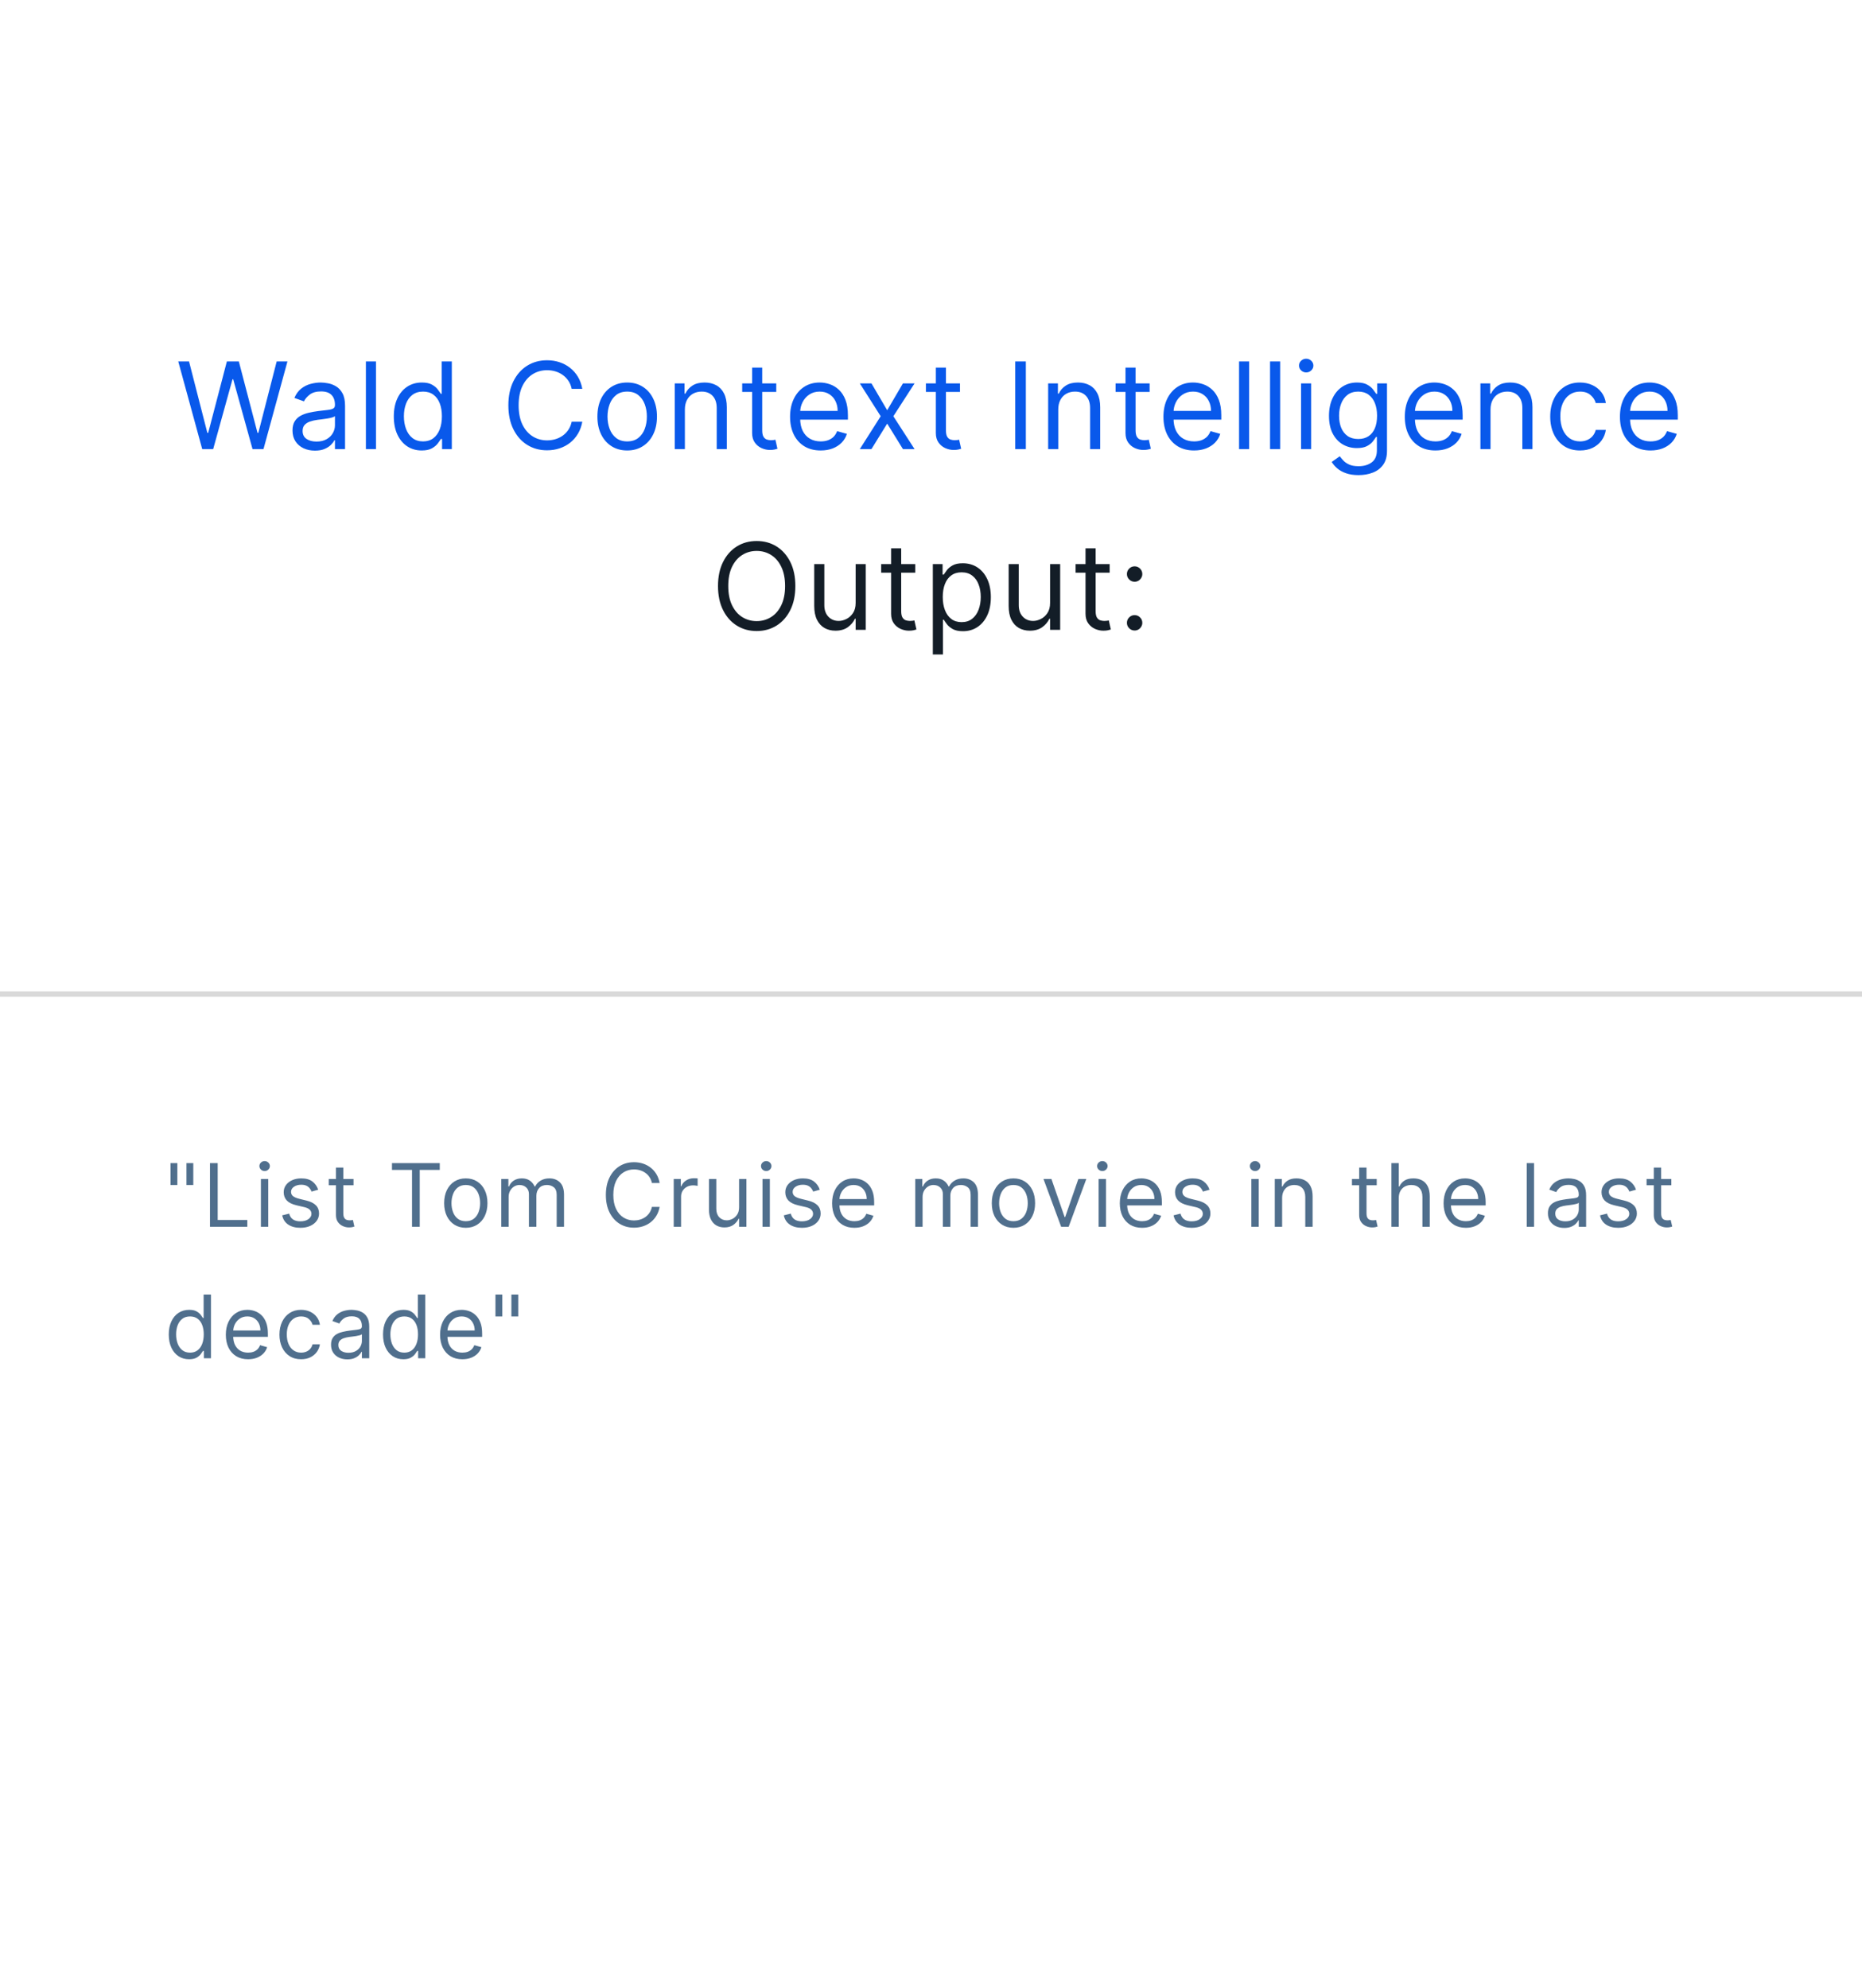 <svg width="340" height="363" viewBox="0 0 340 363" fill="none" xmlns="http://www.w3.org/2000/svg">
<rect width="340" height="363" fill="white"/>
<path d="M36.925 82L32.55 66H34.519L37.862 79.031H38.019L41.425 66H43.612L47.019 79.031H47.175L50.519 66H52.487L48.112 82H46.112L42.581 69.25H42.456L38.925 82H36.925ZM57.505 82.281C56.745 82.281 56.055 82.138 55.435 81.852C54.815 81.56 54.323 81.141 53.959 80.594C53.594 80.042 53.412 79.375 53.412 78.594C53.412 77.906 53.547 77.349 53.818 76.922C54.089 76.49 54.451 76.151 54.904 75.906C55.357 75.662 55.857 75.479 56.404 75.359C56.956 75.234 57.511 75.135 58.068 75.062C58.797 74.969 59.388 74.898 59.841 74.852C60.3 74.799 60.633 74.713 60.841 74.594C61.055 74.474 61.162 74.266 61.162 73.969V73.906C61.162 73.135 60.951 72.537 60.529 72.109C60.112 71.682 59.479 71.469 58.63 71.469C57.75 71.469 57.06 71.662 56.56 72.047C56.06 72.432 55.709 72.844 55.505 73.281L53.755 72.656C54.068 71.927 54.485 71.359 55.005 70.953C55.532 70.542 56.104 70.255 56.724 70.094C57.349 69.927 57.964 69.844 58.568 69.844C58.953 69.844 59.396 69.891 59.896 69.984C60.401 70.073 60.888 70.258 61.357 70.539C61.831 70.82 62.224 71.245 62.537 71.812C62.849 72.38 63.005 73.141 63.005 74.094V82H61.162V80.375H61.068C60.943 80.635 60.735 80.914 60.443 81.211C60.151 81.508 59.763 81.76 59.279 81.969C58.794 82.177 58.203 82.281 57.505 82.281ZM57.787 80.625C58.516 80.625 59.13 80.482 59.63 80.195C60.136 79.909 60.516 79.539 60.771 79.086C61.032 78.633 61.162 78.156 61.162 77.656V75.969C61.084 76.062 60.912 76.148 60.646 76.227C60.386 76.299 60.084 76.365 59.74 76.422C59.401 76.474 59.071 76.521 58.748 76.562C58.43 76.599 58.172 76.63 57.974 76.656C57.495 76.719 57.047 76.82 56.63 76.961C56.219 77.096 55.886 77.302 55.63 77.578C55.38 77.849 55.255 78.219 55.255 78.688C55.255 79.328 55.492 79.812 55.966 80.141C56.446 80.463 57.052 80.625 57.787 80.625ZM68.654 66V82H66.811V66H68.654ZM77.003 82.25C76.003 82.25 75.12 81.997 74.354 81.492C73.589 80.982 72.99 80.263 72.557 79.336C72.125 78.404 71.909 77.302 71.909 76.031C71.909 74.771 72.125 73.677 72.557 72.75C72.99 71.823 73.591 71.107 74.362 70.602C75.133 70.096 76.023 69.844 77.034 69.844C77.815 69.844 78.432 69.974 78.885 70.234C79.344 70.49 79.693 70.781 79.932 71.109C80.177 71.432 80.367 71.698 80.503 71.906H80.659V66H82.503V82H80.721V80.156H80.503C80.367 80.375 80.174 80.651 79.924 80.984C79.674 81.312 79.318 81.607 78.854 81.867C78.391 82.122 77.773 82.25 77.003 82.25ZM77.253 80.594C77.992 80.594 78.617 80.401 79.128 80.016C79.638 79.625 80.026 79.086 80.292 78.398C80.557 77.706 80.69 76.906 80.69 76C80.69 75.104 80.56 74.32 80.299 73.648C80.039 72.971 79.654 72.445 79.143 72.07C78.633 71.69 78.003 71.5 77.253 71.5C76.471 71.5 75.82 71.701 75.299 72.102C74.784 72.497 74.396 73.037 74.135 73.719C73.88 74.396 73.753 75.156 73.753 76C73.753 76.854 73.883 77.63 74.143 78.328C74.409 79.021 74.799 79.573 75.315 79.984C75.836 80.391 76.482 80.594 77.253 80.594ZM106.328 71H104.39C104.276 70.443 104.075 69.953 103.789 69.531C103.508 69.109 103.164 68.755 102.758 68.469C102.357 68.177 101.911 67.958 101.422 67.812C100.932 67.667 100.422 67.594 99.89 67.594C98.922 67.594 98.044 67.838 97.258 68.328C96.476 68.818 95.854 69.539 95.39 70.492C94.932 71.445 94.703 72.615 94.703 74C94.703 75.385 94.932 76.555 95.39 77.508C95.854 78.461 96.476 79.182 97.258 79.672C98.044 80.162 98.922 80.406 99.89 80.406C100.422 80.406 100.932 80.333 101.422 80.188C101.911 80.042 102.357 79.826 102.758 79.539C103.164 79.247 103.508 78.891 103.789 78.469C104.075 78.042 104.276 77.552 104.39 77H106.328C106.182 77.818 105.916 78.549 105.531 79.195C105.146 79.841 104.666 80.391 104.094 80.844C103.521 81.292 102.877 81.633 102.164 81.867C101.456 82.102 100.698 82.219 99.89 82.219C98.526 82.219 97.312 81.885 96.25 81.219C95.187 80.552 94.351 79.604 93.742 78.375C93.133 77.146 92.828 75.688 92.828 74C92.828 72.312 93.133 70.854 93.742 69.625C94.351 68.396 95.187 67.448 96.25 66.781C97.312 66.115 98.526 65.781 99.89 65.781C100.698 65.781 101.456 65.898 102.164 66.133C102.877 66.367 103.521 66.711 104.094 67.164C104.666 67.612 105.146 68.159 105.531 68.805C105.916 69.445 106.182 70.177 106.328 71ZM114.524 82.25C113.44 82.25 112.49 81.992 111.672 81.477C110.86 80.961 110.224 80.24 109.766 79.312C109.313 78.385 109.086 77.302 109.086 76.062C109.086 74.812 109.313 73.721 109.766 72.789C110.224 71.857 110.86 71.133 111.672 70.617C112.49 70.102 113.44 69.844 114.524 69.844C115.607 69.844 116.555 70.102 117.368 70.617C118.185 71.133 118.821 71.857 119.274 72.789C119.732 73.721 119.961 74.812 119.961 76.062C119.961 77.302 119.732 78.385 119.274 79.312C118.821 80.24 118.185 80.961 117.368 81.477C116.555 81.992 115.607 82.25 114.524 82.25ZM114.524 80.594C115.347 80.594 116.024 80.383 116.555 79.961C117.086 79.539 117.48 78.984 117.735 78.297C117.99 77.609 118.118 76.865 118.118 76.062C118.118 75.26 117.99 74.513 117.735 73.82C117.48 73.128 117.086 72.568 116.555 72.141C116.024 71.713 115.347 71.5 114.524 71.5C113.701 71.5 113.024 71.713 112.493 72.141C111.961 72.568 111.568 73.128 111.313 73.82C111.058 74.513 110.93 75.26 110.93 76.062C110.93 76.865 111.058 77.609 111.313 78.297C111.568 78.984 111.961 79.539 112.493 79.961C113.024 80.383 113.701 80.594 114.524 80.594ZM125.059 74.781V82H123.216V70H124.997V71.875H125.153C125.434 71.266 125.862 70.776 126.434 70.406C127.007 70.031 127.747 69.844 128.653 69.844C129.466 69.844 130.177 70.01 130.786 70.344C131.395 70.672 131.869 71.172 132.208 71.844C132.546 72.51 132.716 73.354 132.716 74.375V82H130.872V74.5C130.872 73.557 130.627 72.823 130.138 72.297C129.648 71.766 128.976 71.5 128.122 71.5C127.533 71.5 127.007 71.628 126.544 71.883C126.086 72.138 125.724 72.51 125.458 73C125.192 73.49 125.059 74.083 125.059 74.781ZM141.744 70V71.562H135.525V70H141.744ZM137.337 67.125H139.181V78.562C139.181 79.083 139.257 79.474 139.408 79.734C139.564 79.99 139.762 80.162 140.001 80.25C140.246 80.333 140.504 80.375 140.775 80.375C140.978 80.375 141.145 80.365 141.275 80.344C141.405 80.318 141.509 80.297 141.587 80.281L141.962 81.938C141.837 81.984 141.663 82.031 141.439 82.078C141.215 82.13 140.931 82.156 140.587 82.156C140.067 82.156 139.556 82.044 139.056 81.82C138.561 81.596 138.15 81.255 137.822 80.797C137.499 80.338 137.337 79.76 137.337 79.062V67.125ZM149.859 82.25C148.703 82.25 147.706 81.995 146.867 81.484C146.034 80.969 145.391 80.25 144.938 79.328C144.49 78.401 144.266 77.323 144.266 76.094C144.266 74.865 144.49 73.781 144.938 72.844C145.391 71.901 146.021 71.167 146.828 70.641C147.641 70.109 148.589 69.844 149.672 69.844C150.297 69.844 150.914 69.948 151.523 70.156C152.133 70.365 152.688 70.703 153.188 71.172C153.688 71.635 154.086 72.25 154.383 73.016C154.68 73.781 154.828 74.724 154.828 75.844V76.625H145.578V75.031H152.953C152.953 74.354 152.818 73.75 152.547 73.219C152.281 72.688 151.901 72.268 151.406 71.961C150.917 71.654 150.339 71.5 149.672 71.5C148.938 71.5 148.302 71.682 147.766 72.047C147.234 72.406 146.826 72.875 146.539 73.453C146.253 74.031 146.109 74.651 146.109 75.312V76.375C146.109 77.281 146.266 78.049 146.578 78.68C146.896 79.305 147.336 79.781 147.898 80.109C148.461 80.432 149.115 80.594 149.859 80.594C150.344 80.594 150.781 80.526 151.172 80.391C151.568 80.25 151.909 80.042 152.195 79.766C152.482 79.484 152.703 79.135 152.859 78.719L154.641 79.219C154.453 79.823 154.138 80.354 153.695 80.812C153.253 81.266 152.706 81.62 152.055 81.875C151.404 82.125 150.672 82.25 149.859 82.25ZM159.126 70L162.001 74.906L164.876 70H167.001L163.126 76L167.001 82H164.876L162.001 77.344L159.126 82H157.001L160.813 76L157.001 70H159.126ZM175.29 70V71.562H169.071V70H175.29ZM170.884 67.125H172.728V78.562C172.728 79.083 172.803 79.474 172.954 79.734C173.111 79.99 173.308 80.162 173.548 80.25C173.793 80.333 174.051 80.375 174.321 80.375C174.525 80.375 174.691 80.365 174.821 80.344C174.952 80.318 175.056 80.297 175.134 80.281L175.509 81.938C175.384 81.984 175.209 82.031 174.986 82.078C174.762 82.13 174.478 82.156 174.134 82.156C173.613 82.156 173.103 82.044 172.603 81.82C172.108 81.596 171.696 81.255 171.368 80.797C171.045 80.338 170.884 79.76 170.884 79.062V67.125ZM187.319 66V82H185.381V66H187.319ZM193.237 74.781V82H191.393V70H193.175V71.875H193.331C193.612 71.266 194.039 70.776 194.612 70.406C195.185 70.031 195.925 69.844 196.831 69.844C197.643 69.844 198.354 70.01 198.964 70.344C199.573 70.672 200.047 71.172 200.386 71.844C200.724 72.51 200.893 73.354 200.893 74.375V82H199.05V74.5C199.05 73.557 198.805 72.823 198.315 72.297C197.826 71.766 197.154 71.5 196.3 71.5C195.711 71.5 195.185 71.628 194.722 71.883C194.263 72.138 193.901 72.51 193.636 73C193.37 73.49 193.237 74.083 193.237 74.781ZM209.921 70V71.562H203.703V70H209.921ZM205.515 67.125H207.359V78.562C207.359 79.083 207.434 79.474 207.585 79.734C207.742 79.99 207.94 80.162 208.179 80.25C208.424 80.333 208.682 80.375 208.953 80.375C209.156 80.375 209.322 80.365 209.453 80.344C209.583 80.318 209.687 80.297 209.765 80.281L210.14 81.938C210.015 81.984 209.841 82.031 209.617 82.078C209.393 82.13 209.109 82.156 208.765 82.156C208.244 82.156 207.734 82.044 207.234 81.82C206.739 81.596 206.328 81.255 205.999 80.797C205.677 80.338 205.515 79.76 205.515 79.062V67.125ZM218.037 82.25C216.881 82.25 215.883 81.995 215.045 81.484C214.212 80.969 213.568 80.25 213.115 79.328C212.667 78.401 212.443 77.323 212.443 76.094C212.443 74.865 212.667 73.781 213.115 72.844C213.568 71.901 214.199 71.167 215.006 70.641C215.818 70.109 216.766 69.844 217.85 69.844C218.475 69.844 219.092 69.948 219.701 70.156C220.311 70.365 220.865 70.703 221.365 71.172C221.865 71.635 222.264 72.25 222.561 73.016C222.857 73.781 223.006 74.724 223.006 75.844V76.625H213.756V75.031H221.131C221.131 74.354 220.995 73.75 220.725 73.219C220.459 72.688 220.079 72.268 219.584 71.961C219.094 71.654 218.516 71.5 217.85 71.5C217.115 71.5 216.48 71.682 215.943 72.047C215.412 72.406 215.003 72.875 214.717 73.453C214.43 74.031 214.287 74.651 214.287 75.312V76.375C214.287 77.281 214.443 78.049 214.756 78.68C215.074 79.305 215.514 79.781 216.076 80.109C216.639 80.432 217.292 80.594 218.037 80.594C218.521 80.594 218.959 80.526 219.35 80.391C219.745 80.25 220.087 80.042 220.373 79.766C220.659 79.484 220.881 79.135 221.037 78.719L222.818 79.219C222.631 79.823 222.316 80.354 221.873 80.812C221.43 81.266 220.883 81.62 220.232 81.875C219.581 82.125 218.85 82.25 218.037 82.25ZM228.094 66V82H226.251V66H228.094ZM233.755 66V82H231.911V66H233.755ZM237.572 82V70H239.416V82H237.572ZM238.509 68C238.15 68 237.84 67.878 237.58 67.633C237.325 67.388 237.197 67.094 237.197 66.75C237.197 66.406 237.325 66.112 237.58 65.867C237.84 65.622 238.15 65.5 238.509 65.5C238.869 65.5 239.176 65.622 239.431 65.867C239.692 66.112 239.822 66.406 239.822 66.75C239.822 67.094 239.692 67.388 239.431 67.633C239.176 67.878 238.869 68 238.509 68ZM248.076 86.75C247.186 86.75 246.42 86.635 245.779 86.406C245.139 86.182 244.605 85.885 244.178 85.516C243.756 85.151 243.42 84.76 243.17 84.344L244.639 83.312C244.806 83.531 245.016 83.781 245.272 84.062C245.527 84.349 245.876 84.596 246.319 84.805C246.766 85.018 247.352 85.125 248.076 85.125C249.045 85.125 249.845 84.891 250.475 84.422C251.105 83.953 251.42 83.219 251.42 82.219V79.781H251.264C251.128 80 250.936 80.271 250.686 80.594C250.441 80.912 250.087 81.195 249.623 81.445C249.165 81.69 248.545 81.812 247.764 81.812C246.795 81.812 245.925 81.583 245.154 81.125C244.389 80.667 243.782 80 243.334 79.125C242.891 78.25 242.67 77.188 242.67 75.938C242.67 74.708 242.886 73.638 243.319 72.727C243.751 71.81 244.352 71.102 245.123 70.602C245.894 70.096 246.785 69.844 247.795 69.844C248.576 69.844 249.196 69.974 249.654 70.234C250.118 70.49 250.472 70.781 250.717 71.109C250.967 71.432 251.16 71.698 251.295 71.906H251.483V70H253.264V82.344C253.264 83.375 253.029 84.213 252.561 84.859C252.097 85.51 251.472 85.987 250.686 86.289C249.904 86.596 249.035 86.75 248.076 86.75ZM248.014 80.156C248.753 80.156 249.378 79.987 249.889 79.648C250.399 79.31 250.787 78.823 251.053 78.188C251.319 77.552 251.451 76.792 251.451 75.906C251.451 75.042 251.321 74.279 251.061 73.617C250.8 72.956 250.415 72.438 249.904 72.062C249.394 71.688 248.764 71.5 248.014 71.5C247.233 71.5 246.582 71.698 246.061 72.094C245.545 72.49 245.157 73.021 244.897 73.688C244.641 74.354 244.514 75.094 244.514 75.906C244.514 76.74 244.644 77.477 244.904 78.117C245.17 78.753 245.561 79.253 246.076 79.617C246.597 79.977 247.243 80.156 248.014 80.156ZM262.11 82.25C260.954 82.25 259.956 81.995 259.118 81.484C258.285 80.969 257.641 80.25 257.188 79.328C256.74 78.401 256.516 77.323 256.516 76.094C256.516 74.865 256.74 73.781 257.188 72.844C257.641 71.901 258.272 71.167 259.079 70.641C259.891 70.109 260.839 69.844 261.923 69.844C262.548 69.844 263.165 69.948 263.774 70.156C264.384 70.365 264.938 70.703 265.438 71.172C265.938 71.635 266.337 72.25 266.634 73.016C266.93 73.781 267.079 74.724 267.079 75.844V76.625H257.829V75.031H265.204C265.204 74.354 265.068 73.75 264.798 73.219C264.532 72.688 264.152 72.268 263.657 71.961C263.167 71.654 262.589 71.5 261.923 71.5C261.188 71.5 260.553 71.682 260.016 72.047C259.485 72.406 259.076 72.875 258.79 73.453C258.503 74.031 258.36 74.651 258.36 75.312V76.375C258.36 77.281 258.516 78.049 258.829 78.68C259.147 79.305 259.587 79.781 260.149 80.109C260.712 80.432 261.365 80.594 262.11 80.594C262.594 80.594 263.032 80.526 263.423 80.391C263.818 80.25 264.16 80.042 264.446 79.766C264.733 79.484 264.954 79.135 265.11 78.719L266.891 79.219C266.704 79.823 266.389 80.354 265.946 80.812C265.503 81.266 264.956 81.62 264.305 81.875C263.654 82.125 262.923 82.25 262.11 82.25ZM272.167 74.781V82H270.324V70H272.105V71.875H272.261C272.542 71.266 272.969 70.776 273.542 70.406C274.115 70.031 274.855 69.844 275.761 69.844C276.574 69.844 277.284 70.01 277.894 70.344C278.503 70.672 278.977 71.172 279.316 71.844C279.654 72.51 279.824 73.354 279.824 74.375V82H277.98V74.5C277.98 73.557 277.735 72.823 277.245 72.297C276.756 71.766 276.084 71.5 275.23 71.5C274.641 71.5 274.115 71.628 273.652 71.883C273.193 72.138 272.831 72.51 272.566 73C272.3 73.49 272.167 74.083 272.167 74.781ZM288.508 82.25C287.383 82.25 286.414 81.984 285.601 81.453C284.789 80.922 284.164 80.19 283.726 79.258C283.289 78.326 283.07 77.26 283.07 76.062C283.07 74.844 283.294 73.768 283.742 72.836C284.195 71.898 284.825 71.167 285.633 70.641C286.445 70.109 287.393 69.844 288.476 69.844C289.32 69.844 290.081 70 290.758 70.312C291.435 70.625 291.989 71.062 292.422 71.625C292.854 72.188 293.122 72.844 293.226 73.594H291.383C291.242 73.047 290.93 72.562 290.445 72.141C289.966 71.713 289.32 71.5 288.508 71.5C287.789 71.5 287.159 71.688 286.617 72.062C286.081 72.432 285.661 72.956 285.359 73.633C285.062 74.305 284.914 75.094 284.914 76C284.914 76.927 285.06 77.734 285.351 78.422C285.648 79.109 286.065 79.643 286.601 80.023C287.143 80.404 287.779 80.594 288.508 80.594C288.987 80.594 289.422 80.51 289.812 80.344C290.203 80.177 290.534 79.938 290.805 79.625C291.075 79.312 291.268 78.938 291.383 78.5H293.226C293.122 79.208 292.864 79.846 292.453 80.414C292.047 80.977 291.508 81.424 290.836 81.758C290.169 82.086 289.393 82.25 288.508 82.25ZM301.393 82.25C300.237 82.25 299.239 81.995 298.401 81.484C297.567 80.969 296.924 80.25 296.471 79.328C296.023 78.401 295.799 77.323 295.799 76.094C295.799 74.865 296.023 73.781 296.471 72.844C296.924 71.901 297.554 71.167 298.362 70.641C299.174 70.109 300.122 69.844 301.206 69.844C301.831 69.844 302.448 69.948 303.057 70.156C303.666 70.365 304.221 70.703 304.721 71.172C305.221 71.635 305.62 72.25 305.916 73.016C306.213 73.781 306.362 74.724 306.362 75.844V76.625H297.112V75.031H304.487C304.487 74.354 304.351 73.75 304.081 73.219C303.815 72.688 303.435 72.268 302.94 71.961C302.45 71.654 301.872 71.5 301.206 71.5C300.471 71.5 299.836 71.682 299.299 72.047C298.768 72.406 298.359 72.875 298.073 73.453C297.786 74.031 297.643 74.651 297.643 75.312V76.375C297.643 77.281 297.799 78.049 298.112 78.68C298.429 79.305 298.87 79.781 299.432 80.109C299.995 80.432 300.648 80.594 301.393 80.594C301.877 80.594 302.315 80.526 302.706 80.391C303.101 80.25 303.442 80.042 303.729 79.766C304.015 79.484 304.237 79.135 304.393 78.719L306.174 79.219C305.987 79.823 305.672 80.354 305.229 80.812C304.786 81.266 304.239 81.62 303.588 81.875C302.937 82.125 302.206 82.25 301.393 82.25Z" fill="#0959EB"/>
<path d="M145.231 107C145.231 108.687 144.926 110.146 144.317 111.375C143.707 112.604 142.871 113.552 141.809 114.219C140.746 114.885 139.533 115.219 138.168 115.219C136.804 115.219 135.59 114.885 134.528 114.219C133.465 113.552 132.629 112.604 132.02 111.375C131.41 110.146 131.106 108.687 131.106 107C131.106 105.312 131.41 103.854 132.02 102.625C132.629 101.396 133.465 100.448 134.528 99.781C135.59 99.115 136.804 98.781 138.168 98.781C139.533 98.781 140.746 99.115 141.809 99.781C142.871 100.448 143.707 101.396 144.317 102.625C144.926 103.854 145.231 105.312 145.231 107ZM143.356 107C143.356 105.615 143.124 104.445 142.66 103.492C142.202 102.539 141.58 101.818 140.793 101.328C140.012 100.839 139.137 100.594 138.168 100.594C137.2 100.594 136.322 100.839 135.535 101.328C134.754 101.818 134.132 102.539 133.668 103.492C133.21 104.445 132.981 105.615 132.981 107C132.981 108.385 133.21 109.555 133.668 110.508C134.132 111.461 134.754 112.182 135.535 112.672C136.322 113.161 137.2 113.406 138.168 113.406C139.137 113.406 140.012 113.161 140.793 112.672C141.58 112.182 142.202 111.461 142.66 110.508C143.124 109.555 143.356 108.385 143.356 107ZM156.241 110.094V103H158.085V115H156.241V112.969H156.116C155.835 113.578 155.397 114.096 154.804 114.523C154.21 114.945 153.46 115.156 152.554 115.156C151.804 115.156 151.137 114.992 150.554 114.664C149.97 114.331 149.512 113.831 149.179 113.164C148.845 112.492 148.679 111.646 148.679 110.625V103H150.522V110.5C150.522 111.375 150.767 112.073 151.257 112.594C151.752 113.115 152.382 113.375 153.147 113.375C153.606 113.375 154.072 113.258 154.546 113.023C155.025 112.789 155.426 112.43 155.749 111.945C156.077 111.461 156.241 110.844 156.241 110.094ZM167.121 103V104.562H160.902V103H167.121ZM162.714 100.125H164.558V111.562C164.558 112.083 164.634 112.474 164.785 112.734C164.941 112.99 165.139 113.161 165.378 113.25C165.623 113.333 165.881 113.375 166.152 113.375C166.355 113.375 166.522 113.365 166.652 113.344C166.782 113.318 166.886 113.297 166.964 113.281L167.339 114.937C167.214 114.984 167.04 115.031 166.816 115.078C166.592 115.13 166.308 115.156 165.964 115.156C165.443 115.156 164.933 115.044 164.433 114.82C163.938 114.596 163.527 114.255 163.199 113.797C162.876 113.339 162.714 112.76 162.714 112.062V100.125ZM170.334 119.5V103H172.115V104.906H172.334C172.469 104.698 172.657 104.432 172.896 104.109C173.141 103.781 173.49 103.49 173.943 103.234C174.402 102.974 175.021 102.844 175.803 102.844C176.813 102.844 177.704 103.096 178.475 103.602C179.245 104.107 179.847 104.823 180.279 105.75C180.712 106.677 180.928 107.771 180.928 109.031C180.928 110.302 180.712 111.404 180.279 112.336C179.847 113.263 179.248 113.982 178.482 114.492C177.717 114.997 176.834 115.25 175.834 115.25C175.063 115.25 174.446 115.122 173.982 114.867C173.519 114.607 173.162 114.312 172.912 113.984C172.662 113.651 172.469 113.375 172.334 113.156H172.178V119.5H170.334ZM172.146 109C172.146 109.906 172.279 110.706 172.545 111.398C172.811 112.086 173.199 112.625 173.709 113.016C174.219 113.401 174.844 113.594 175.584 113.594C176.355 113.594 176.998 113.391 177.514 112.984C178.035 112.573 178.425 112.021 178.686 111.328C178.951 110.63 179.084 109.854 179.084 109C179.084 108.156 178.954 107.396 178.693 106.719C178.438 106.036 178.05 105.497 177.529 105.102C177.014 104.701 176.365 104.5 175.584 104.5C174.834 104.5 174.204 104.69 173.693 105.07C173.183 105.445 172.798 105.971 172.537 106.648C172.277 107.32 172.146 108.104 172.146 109ZM191.743 110.094V103H193.586V115H191.743V112.969H191.618C191.336 113.578 190.899 114.096 190.305 114.523C189.711 114.945 188.961 115.156 188.055 115.156C187.305 115.156 186.639 114.992 186.055 114.664C185.472 114.331 185.014 113.831 184.68 113.164C184.347 112.492 184.18 111.646 184.18 110.625V103H186.024V110.5C186.024 111.375 186.269 112.073 186.758 112.594C187.253 113.115 187.883 113.375 188.649 113.375C189.107 113.375 189.573 113.258 190.047 113.023C190.527 112.789 190.928 112.43 191.251 111.945C191.579 111.461 191.743 110.844 191.743 110.094ZM202.622 103V104.562H196.403V103H202.622ZM198.216 100.125H200.06V111.562C200.06 112.083 200.135 112.474 200.286 112.734C200.443 112.99 200.64 113.161 200.88 113.25C201.125 113.333 201.383 113.375 201.653 113.375C201.857 113.375 202.023 113.365 202.153 113.344C202.284 113.318 202.388 113.297 202.466 113.281L202.841 114.937C202.716 114.984 202.541 115.031 202.318 115.078C202.094 115.13 201.81 115.156 201.466 115.156C200.945 115.156 200.435 115.044 199.935 114.82C199.44 114.596 199.028 114.255 198.7 113.797C198.377 113.339 198.216 112.76 198.216 112.062V100.125ZM207.179 115.125C206.794 115.125 206.463 114.987 206.187 114.711C205.911 114.435 205.773 114.104 205.773 113.719C205.773 113.333 205.911 113.003 206.187 112.727C206.463 112.451 206.794 112.312 207.179 112.312C207.565 112.312 207.896 112.451 208.172 112.727C208.448 113.003 208.586 113.333 208.586 113.719C208.586 113.974 208.521 114.208 208.39 114.422C208.265 114.635 208.096 114.807 207.883 114.937C207.674 115.063 207.44 115.125 207.179 115.125ZM207.179 106.219C206.794 106.219 206.463 106.081 206.187 105.805C205.911 105.529 205.773 105.198 205.773 104.812C205.773 104.427 205.911 104.096 206.187 103.82C206.463 103.544 206.794 103.406 207.179 103.406C207.565 103.406 207.896 103.544 208.172 103.82C208.448 104.096 208.586 104.427 208.586 104.812C208.586 105.068 208.521 105.302 208.39 105.516C208.265 105.729 208.096 105.901 207.883 106.031C207.674 106.156 207.44 106.219 207.179 106.219Z" fill="#131D27"/>
<rect y="181" width="340" height="1" fill="#D9D9D9"/>
<path d="M32.386 212.364V216.364H31.136V212.364H32.386ZM35.295 212.364V216.364H34.045V212.364H35.295ZM38.342 224V212.364H39.751V222.75H45.16V224H38.342ZM47.64 224V215.273H48.981V224H47.64ZM48.322 213.818C48.061 213.818 47.836 213.729 47.646 213.551C47.461 213.373 47.368 213.159 47.368 212.909C47.368 212.659 47.461 212.445 47.646 212.267C47.836 212.089 48.061 212 48.322 212C48.584 212 48.807 212.089 48.993 212.267C49.182 212.445 49.277 212.659 49.277 212.909C49.277 213.159 49.182 213.373 48.993 213.551C48.807 213.729 48.584 213.818 48.322 213.818ZM58.099 217.227L56.895 217.568C56.819 217.367 56.707 217.172 56.559 216.983C56.415 216.79 56.218 216.631 55.968 216.506C55.718 216.381 55.398 216.318 55.008 216.318C54.474 216.318 54.029 216.441 53.673 216.688C53.321 216.93 53.145 217.239 53.145 217.614C53.145 217.947 53.266 218.21 53.508 218.403C53.751 218.597 54.129 218.758 54.645 218.886L55.94 219.205C56.72 219.394 57.302 219.684 57.684 220.074C58.067 220.46 58.258 220.958 58.258 221.568C58.258 222.068 58.114 222.515 57.826 222.909C57.542 223.303 57.145 223.614 56.633 223.841C56.122 224.068 55.527 224.182 54.849 224.182C53.959 224.182 53.222 223.989 52.639 223.602C52.056 223.216 51.686 222.652 51.531 221.909L52.804 221.591C52.925 222.061 53.154 222.413 53.491 222.648C53.832 222.883 54.277 223 54.826 223C55.451 223 55.948 222.867 56.315 222.602C56.686 222.333 56.872 222.011 56.872 221.636C56.872 221.333 56.766 221.08 56.554 220.875C56.342 220.667 56.016 220.511 55.576 220.409L54.122 220.068C53.323 219.879 52.736 219.585 52.361 219.188C51.989 218.786 51.804 218.284 51.804 217.682C51.804 217.189 51.942 216.754 52.218 216.375C52.499 215.996 52.879 215.699 53.361 215.483C53.845 215.267 54.395 215.159 55.008 215.159C55.872 215.159 56.55 215.348 57.042 215.727C57.538 216.106 57.891 216.606 58.099 217.227ZM64.552 215.273V216.409H60.029V215.273H64.552ZM61.348 213.182H62.688V221.5C62.688 221.879 62.743 222.163 62.853 222.352C62.967 222.538 63.111 222.663 63.285 222.727C63.463 222.788 63.651 222.818 63.848 222.818C63.995 222.818 64.117 222.811 64.211 222.795C64.306 222.777 64.382 222.761 64.439 222.75L64.711 223.955C64.62 223.989 64.493 224.023 64.331 224.057C64.168 224.095 63.961 224.114 63.711 224.114C63.332 224.114 62.961 224.032 62.598 223.869C62.238 223.706 61.938 223.458 61.7 223.125C61.465 222.792 61.348 222.371 61.348 221.864V213.182ZM71.575 213.614V212.364H80.302V213.614H76.643V224H75.234V213.614H71.575ZM85.055 224.182C84.267 224.182 83.575 223.994 82.981 223.619C82.39 223.244 81.928 222.72 81.594 222.045C81.265 221.371 81.1 220.583 81.1 219.682C81.1 218.773 81.265 217.979 81.594 217.301C81.928 216.623 82.39 216.097 82.981 215.722C83.575 215.347 84.267 215.159 85.055 215.159C85.843 215.159 86.532 215.347 87.123 215.722C87.718 216.097 88.18 216.623 88.509 217.301C88.843 217.979 89.009 218.773 89.009 219.682C89.009 220.583 88.843 221.371 88.509 222.045C88.18 222.72 87.718 223.244 87.123 223.619C86.532 223.994 85.843 224.182 85.055 224.182ZM85.055 222.977C85.653 222.977 86.145 222.824 86.532 222.517C86.918 222.21 87.204 221.807 87.39 221.307C87.575 220.807 87.668 220.265 87.668 219.682C87.668 219.098 87.575 218.555 87.39 218.051C87.204 217.547 86.918 217.14 86.532 216.83C86.145 216.519 85.653 216.364 85.055 216.364C84.456 216.364 83.964 216.519 83.577 216.83C83.191 217.14 82.905 217.547 82.719 218.051C82.534 218.555 82.441 219.098 82.441 219.682C82.441 220.265 82.534 220.807 82.719 221.307C82.905 221.807 83.191 222.21 83.577 222.517C83.964 222.824 84.456 222.977 85.055 222.977ZM91.536 224V215.273H92.832V216.636H92.945C93.127 216.17 93.421 215.809 93.826 215.551C94.231 215.29 94.718 215.159 95.286 215.159C95.862 215.159 96.341 215.29 96.724 215.551C97.11 215.809 97.411 216.17 97.627 216.636H97.718C97.941 216.186 98.277 215.828 98.724 215.562C99.171 215.294 99.707 215.159 100.331 215.159C101.112 215.159 101.75 215.403 102.246 215.892C102.742 216.377 102.991 217.133 102.991 218.159V224H101.65V218.159C101.65 217.515 101.474 217.055 101.121 216.778C100.769 216.502 100.354 216.364 99.877 216.364C99.263 216.364 98.788 216.549 98.451 216.92C98.114 217.288 97.945 217.754 97.945 218.318V224H96.582V218.023C96.582 217.527 96.421 217.127 96.099 216.824C95.777 216.517 95.362 216.364 94.854 216.364C94.506 216.364 94.18 216.456 93.877 216.642C93.578 216.828 93.335 217.085 93.15 217.415C92.968 217.741 92.877 218.117 92.877 218.545V224H91.536ZM120.448 216H119.039C118.955 215.595 118.809 215.239 118.601 214.932C118.397 214.625 118.147 214.367 117.851 214.159C117.559 213.947 117.236 213.788 116.88 213.682C116.523 213.576 116.152 213.523 115.766 213.523C115.061 213.523 114.423 213.701 113.851 214.057C113.283 214.413 112.83 214.938 112.493 215.631C112.16 216.324 111.993 217.174 111.993 218.182C111.993 219.189 112.16 220.04 112.493 220.733C112.83 221.426 113.283 221.951 113.851 222.307C114.423 222.663 115.061 222.841 115.766 222.841C116.152 222.841 116.523 222.788 116.88 222.682C117.236 222.576 117.559 222.419 117.851 222.21C118.147 221.998 118.397 221.739 118.601 221.432C118.809 221.121 118.955 220.765 119.039 220.364H120.448C120.342 220.958 120.148 221.491 119.868 221.96C119.588 222.43 119.239 222.83 118.823 223.159C118.406 223.485 117.938 223.733 117.419 223.903C116.904 224.074 116.353 224.159 115.766 224.159C114.773 224.159 113.891 223.917 113.118 223.432C112.345 222.947 111.738 222.258 111.294 221.364C110.851 220.47 110.63 219.409 110.63 218.182C110.63 216.955 110.851 215.894 111.294 215C111.738 214.106 112.345 213.417 113.118 212.932C113.891 212.447 114.773 212.205 115.766 212.205C116.353 212.205 116.904 212.29 117.419 212.46C117.938 212.631 118.406 212.881 118.823 213.21C119.239 213.536 119.588 213.934 119.868 214.403C120.148 214.869 120.342 215.402 120.448 216ZM123.023 224V215.273H124.318V216.591H124.409C124.568 216.159 124.856 215.809 125.273 215.54C125.69 215.271 126.159 215.136 126.682 215.136C126.78 215.136 126.904 215.138 127.051 215.142C127.199 215.146 127.311 215.152 127.387 215.159V216.523C127.341 216.511 127.237 216.494 127.074 216.472C126.915 216.445 126.746 216.432 126.568 216.432C126.144 216.432 125.765 216.521 125.432 216.699C125.102 216.873 124.841 217.116 124.648 217.426C124.459 217.733 124.364 218.083 124.364 218.477V224H123.023ZM134.956 220.432V215.273H136.297V224H134.956V222.523H134.865C134.661 222.966 134.342 223.343 133.911 223.653C133.479 223.96 132.933 224.114 132.274 224.114C131.729 224.114 131.244 223.994 130.82 223.756C130.395 223.513 130.062 223.15 129.82 222.665C129.577 222.176 129.456 221.561 129.456 220.818V215.273H130.797V220.727C130.797 221.364 130.975 221.871 131.331 222.25C131.691 222.629 132.149 222.818 132.706 222.818C133.039 222.818 133.378 222.733 133.723 222.562C134.072 222.392 134.363 222.131 134.598 221.778C134.837 221.426 134.956 220.977 134.956 220.432ZM139.233 224V215.273H140.574V224H139.233ZM139.915 213.818C139.653 213.818 139.428 213.729 139.239 213.551C139.053 213.373 138.96 213.159 138.96 212.909C138.96 212.659 139.053 212.445 139.239 212.267C139.428 212.089 139.653 212 139.915 212C140.176 212 140.4 212.089 140.585 212.267C140.775 212.445 140.869 212.659 140.869 212.909C140.869 213.159 140.775 213.373 140.585 213.551C140.4 213.729 140.176 213.818 139.915 213.818ZM149.692 217.227L148.487 217.568C148.411 217.367 148.3 217.172 148.152 216.983C148.008 216.79 147.811 216.631 147.561 216.506C147.311 216.381 146.991 216.318 146.601 216.318C146.067 216.318 145.622 216.441 145.265 216.688C144.913 216.93 144.737 217.239 144.737 217.614C144.737 217.947 144.858 218.21 145.101 218.403C145.343 218.597 145.722 218.758 146.237 218.886L147.533 219.205C148.313 219.394 148.894 219.684 149.277 220.074C149.659 220.46 149.851 220.958 149.851 221.568C149.851 222.068 149.707 222.515 149.419 222.909C149.135 223.303 148.737 223.614 148.226 223.841C147.714 224.068 147.12 224.182 146.442 224.182C145.551 224.182 144.815 223.989 144.231 223.602C143.648 223.216 143.279 222.652 143.123 221.909L144.396 221.591C144.517 222.061 144.747 222.413 145.084 222.648C145.425 222.883 145.87 223 146.419 223C147.044 223 147.54 222.867 147.908 222.602C148.279 222.333 148.464 222.011 148.464 221.636C148.464 221.333 148.358 221.08 148.146 220.875C147.934 220.667 147.608 220.511 147.169 220.409L145.714 220.068C144.915 219.879 144.328 219.585 143.953 219.188C143.582 218.786 143.396 218.284 143.396 217.682C143.396 217.189 143.534 216.754 143.811 216.375C144.091 215.996 144.472 215.699 144.953 215.483C145.438 215.267 145.987 215.159 146.601 215.159C147.464 215.159 148.142 215.348 148.635 215.727C149.131 216.106 149.483 216.606 149.692 217.227ZM156.008 224.182C155.167 224.182 154.442 223.996 153.832 223.625C153.226 223.25 152.758 222.727 152.429 222.057C152.103 221.383 151.94 220.598 151.94 219.705C151.94 218.811 152.103 218.023 152.429 217.341C152.758 216.655 153.217 216.121 153.804 215.739C154.395 215.352 155.084 215.159 155.872 215.159C156.326 215.159 156.775 215.235 157.218 215.386C157.662 215.538 158.065 215.784 158.429 216.125C158.792 216.462 159.082 216.909 159.298 217.466C159.514 218.023 159.622 218.708 159.622 219.523V220.091H152.895V218.932H158.258C158.258 218.439 158.16 218 157.963 217.614C157.77 217.227 157.493 216.922 157.133 216.699C156.777 216.475 156.357 216.364 155.872 216.364C155.338 216.364 154.876 216.496 154.486 216.761C154.099 217.023 153.802 217.364 153.593 217.784C153.385 218.205 153.281 218.655 153.281 219.136V219.909C153.281 220.568 153.395 221.127 153.622 221.585C153.853 222.04 154.173 222.386 154.582 222.625C154.991 222.86 155.467 222.977 156.008 222.977C156.361 222.977 156.679 222.928 156.963 222.83C157.251 222.727 157.499 222.576 157.707 222.375C157.915 222.17 158.076 221.917 158.19 221.614L159.486 221.977C159.349 222.417 159.12 222.803 158.798 223.136C158.476 223.466 158.078 223.723 157.605 223.909C157.131 224.091 156.599 224.182 156.008 224.182ZM167.122 224V215.273H168.417V216.636H168.531C168.713 216.17 169.006 215.809 169.411 215.551C169.817 215.29 170.303 215.159 170.872 215.159C171.447 215.159 171.927 215.29 172.309 215.551C172.696 215.809 172.997 216.17 173.213 216.636H173.303C173.527 216.186 173.862 215.828 174.309 215.562C174.756 215.294 175.292 215.159 175.917 215.159C176.697 215.159 177.336 215.403 177.832 215.892C178.328 216.377 178.576 217.133 178.576 218.159V224H177.235V218.159C177.235 217.515 177.059 217.055 176.707 216.778C176.355 216.502 175.94 216.364 175.463 216.364C174.849 216.364 174.374 216.549 174.036 216.92C173.699 217.288 173.531 217.754 173.531 218.318V224H172.167V218.023C172.167 217.527 172.006 217.127 171.684 216.824C171.362 216.517 170.947 216.364 170.44 216.364C170.091 216.364 169.766 216.456 169.463 216.642C169.163 216.828 168.921 217.085 168.735 217.415C168.553 217.741 168.463 218.117 168.463 218.545V224H167.122ZM185.053 224.182C184.265 224.182 183.574 223.994 182.979 223.619C182.389 223.244 181.926 222.72 181.593 222.045C181.264 221.371 181.099 220.583 181.099 219.682C181.099 218.773 181.264 217.979 181.593 217.301C181.926 216.623 182.389 216.097 182.979 215.722C183.574 215.347 184.265 215.159 185.053 215.159C185.841 215.159 186.531 215.347 187.122 215.722C187.716 216.097 188.178 216.623 188.508 217.301C188.841 217.979 189.008 218.773 189.008 219.682C189.008 220.583 188.841 221.371 188.508 222.045C188.178 222.72 187.716 223.244 187.122 223.619C186.531 223.994 185.841 224.182 185.053 224.182ZM185.053 222.977C185.652 222.977 186.144 222.824 186.531 222.517C186.917 222.21 187.203 221.807 187.389 221.307C187.574 220.807 187.667 220.265 187.667 219.682C187.667 219.098 187.574 218.555 187.389 218.051C187.203 217.547 186.917 217.14 186.531 216.83C186.144 216.519 185.652 216.364 185.053 216.364C184.455 216.364 183.962 216.519 183.576 216.83C183.19 217.14 182.904 217.547 182.718 218.051C182.533 218.555 182.44 219.098 182.44 219.682C182.44 220.265 182.533 220.807 182.718 221.307C182.904 221.807 183.19 222.21 183.576 222.517C183.962 222.824 184.455 222.977 185.053 222.977ZM198.359 215.273L195.131 224H193.768L190.54 215.273H191.995L194.404 222.227H194.495L196.904 215.273H198.359ZM200.609 224V215.273H201.949V224H200.609ZM201.29 213.818C201.029 213.818 200.804 213.729 200.614 213.551C200.429 213.373 200.336 213.159 200.336 212.909C200.336 212.659 200.429 212.445 200.614 212.267C200.804 212.089 201.029 212 201.29 212C201.552 212 201.775 212.089 201.961 212.267C202.15 212.445 202.245 212.659 202.245 212.909C202.245 213.159 202.15 213.373 201.961 213.551C201.775 213.729 201.552 213.818 201.29 213.818ZM208.544 224.182C207.704 224.182 206.978 223.996 206.368 223.625C205.762 223.25 205.294 222.727 204.965 222.057C204.639 221.383 204.476 220.598 204.476 219.705C204.476 218.811 204.639 218.023 204.965 217.341C205.294 216.655 205.753 216.121 206.34 215.739C206.931 215.352 207.62 215.159 208.408 215.159C208.863 215.159 209.312 215.235 209.755 215.386C210.198 215.538 210.601 215.784 210.965 216.125C211.329 216.462 211.618 216.909 211.834 217.466C212.05 218.023 212.158 218.708 212.158 219.523V220.091H205.431V218.932H210.794C210.794 218.439 210.696 218 210.499 217.614C210.306 217.227 210.029 216.922 209.669 216.699C209.313 216.475 208.893 216.364 208.408 216.364C207.874 216.364 207.412 216.496 207.022 216.761C206.635 217.023 206.338 217.364 206.13 217.784C205.921 218.205 205.817 218.655 205.817 219.136V219.909C205.817 220.568 205.931 221.127 206.158 221.585C206.389 222.04 206.709 222.386 207.118 222.625C207.527 222.86 208.003 222.977 208.544 222.977C208.897 222.977 209.215 222.928 209.499 222.83C209.787 222.727 210.035 222.576 210.243 222.375C210.452 222.17 210.613 221.917 210.726 221.614L212.022 221.977C211.885 222.417 211.656 222.803 211.334 223.136C211.012 223.466 210.615 223.723 210.141 223.909C209.668 224.091 209.135 224.182 208.544 224.182ZM220.86 217.227L219.655 217.568C219.579 217.367 219.468 217.172 219.32 216.983C219.176 216.79 218.979 216.631 218.729 216.506C218.479 216.381 218.159 216.318 217.769 216.318C217.235 216.318 216.79 216.441 216.434 216.688C216.081 216.93 215.905 217.239 215.905 217.614C215.905 217.947 216.026 218.21 216.269 218.403C216.511 218.597 216.89 218.758 217.405 218.886L218.701 219.205C219.481 219.394 220.062 219.684 220.445 220.074C220.828 220.46 221.019 220.958 221.019 221.568C221.019 222.068 220.875 222.515 220.587 222.909C220.303 223.303 219.905 223.614 219.394 223.841C218.882 224.068 218.288 224.182 217.61 224.182C216.72 224.182 215.983 223.989 215.399 223.602C214.816 223.216 214.447 222.652 214.292 221.909L215.564 221.591C215.685 222.061 215.915 222.413 216.252 222.648C216.593 222.883 217.038 223 217.587 223C218.212 223 218.708 222.867 219.076 222.602C219.447 222.333 219.632 222.011 219.632 221.636C219.632 221.333 219.526 221.08 219.314 220.875C219.102 220.667 218.776 220.511 218.337 220.409L216.882 220.068C216.083 219.879 215.496 219.585 215.121 219.188C214.75 218.786 214.564 218.284 214.564 217.682C214.564 217.189 214.703 216.754 214.979 216.375C215.259 215.996 215.64 215.699 216.121 215.483C216.606 215.267 217.155 215.159 217.769 215.159C218.632 215.159 219.31 215.348 219.803 215.727C220.299 216.106 220.651 216.606 220.86 217.227ZM228.497 224V215.273H229.838V224H228.497ZM229.179 213.818C228.918 213.818 228.692 213.729 228.503 213.551C228.317 213.373 228.225 213.159 228.225 212.909C228.225 212.659 228.317 212.445 228.503 212.267C228.692 212.089 228.918 212 229.179 212C229.44 212 229.664 212.089 229.85 212.267C230.039 212.445 230.134 212.659 230.134 212.909C230.134 213.159 230.039 213.373 229.85 213.551C229.664 213.729 229.44 213.818 229.179 213.818ZM234.115 218.75V224H232.774V215.273H234.07V216.636H234.183C234.388 216.193 234.698 215.837 235.115 215.568C235.532 215.295 236.07 215.159 236.729 215.159C237.32 215.159 237.837 215.28 238.28 215.523C238.723 215.761 239.068 216.125 239.314 216.614C239.56 217.098 239.683 217.712 239.683 218.455V224H238.342V218.545C238.342 217.86 238.164 217.326 237.808 216.943C237.452 216.557 236.964 216.364 236.342 216.364C235.914 216.364 235.532 216.456 235.195 216.642C234.861 216.828 234.598 217.098 234.405 217.455C234.212 217.811 234.115 218.242 234.115 218.75ZM251.389 215.273V216.409H246.866V215.273H251.389ZM248.184 213.182H249.525V221.5C249.525 221.879 249.58 222.163 249.69 222.352C249.804 222.538 249.948 222.663 250.122 222.727C250.3 222.788 250.487 222.818 250.684 222.818C250.832 222.818 250.953 222.811 251.048 222.795C251.143 222.777 251.219 222.761 251.275 222.75L251.548 223.955C251.457 223.989 251.33 224.023 251.167 224.057C251.005 224.095 250.798 224.114 250.548 224.114C250.169 224.114 249.798 224.032 249.434 223.869C249.075 223.706 248.775 223.458 248.537 223.125C248.302 222.792 248.184 222.371 248.184 221.864V213.182ZM255.414 218.75V224H254.074V212.364H255.414V216.636H255.528C255.733 216.186 256.039 215.828 256.449 215.562C256.861 215.294 257.411 215.159 258.096 215.159C258.691 215.159 259.212 215.278 259.659 215.517C260.106 215.752 260.452 216.114 260.699 216.602C260.949 217.087 261.074 217.705 261.074 218.455V224H259.733V218.545C259.733 217.852 259.553 217.316 259.193 216.938C258.837 216.555 258.342 216.364 257.71 216.364C257.27 216.364 256.877 216.456 256.528 216.642C256.183 216.828 255.911 217.098 255.71 217.455C255.513 217.811 255.414 218.242 255.414 218.75ZM267.666 224.182C266.825 224.182 266.099 223.996 265.49 223.625C264.884 223.25 264.416 222.727 264.086 222.057C263.76 221.383 263.598 220.598 263.598 219.705C263.598 218.811 263.76 218.023 264.086 217.341C264.416 216.655 264.874 216.121 265.461 215.739C266.052 215.352 266.741 215.159 267.529 215.159C267.984 215.159 268.433 215.235 268.876 215.386C269.319 215.538 269.723 215.784 270.086 216.125C270.45 216.462 270.74 216.909 270.956 217.466C271.171 218.023 271.279 218.708 271.279 219.523V220.091H264.552V218.932H269.916C269.916 218.439 269.817 218 269.62 217.614C269.427 217.227 269.151 216.922 268.791 216.699C268.435 216.475 268.014 216.364 267.529 216.364C266.995 216.364 266.533 216.496 266.143 216.761C265.757 217.023 265.459 217.364 265.251 217.784C265.043 218.205 264.938 218.655 264.938 219.136V219.909C264.938 220.568 265.052 221.127 265.279 221.585C265.51 222.04 265.831 222.386 266.24 222.625C266.649 222.86 267.124 222.977 267.666 222.977C268.018 222.977 268.336 222.928 268.62 222.83C268.908 222.727 269.156 222.576 269.365 222.375C269.573 222.17 269.734 221.917 269.848 221.614L271.143 221.977C271.007 222.417 270.777 222.803 270.456 223.136C270.134 223.466 269.736 223.723 269.262 223.909C268.789 224.091 268.257 224.182 267.666 224.182ZM280.12 212.364V224H278.779V212.364H280.12ZM285.624 224.205C285.071 224.205 284.569 224.1 284.119 223.892C283.668 223.68 283.31 223.375 283.045 222.977C282.78 222.576 282.647 222.091 282.647 221.523C282.647 221.023 282.745 220.617 282.942 220.307C283.139 219.992 283.403 219.746 283.732 219.568C284.062 219.39 284.425 219.258 284.823 219.17C285.225 219.08 285.628 219.008 286.033 218.955C286.564 218.886 286.994 218.835 287.323 218.801C287.656 218.763 287.899 218.701 288.05 218.614C288.206 218.527 288.283 218.375 288.283 218.159V218.114C288.283 217.553 288.13 217.117 287.823 216.807C287.52 216.496 287.06 216.341 286.442 216.341C285.802 216.341 285.3 216.481 284.937 216.761C284.573 217.042 284.317 217.341 284.17 217.659L282.897 217.205C283.124 216.674 283.427 216.261 283.806 215.966C284.189 215.667 284.605 215.458 285.056 215.341C285.511 215.22 285.958 215.159 286.397 215.159C286.677 215.159 286.999 215.193 287.363 215.261C287.73 215.326 288.084 215.46 288.425 215.665C288.77 215.869 289.056 216.178 289.283 216.591C289.511 217.004 289.624 217.557 289.624 218.25V224H288.283V222.818H288.215C288.124 223.008 287.973 223.21 287.761 223.426C287.548 223.642 287.266 223.826 286.914 223.977C286.562 224.129 286.132 224.205 285.624 224.205ZM285.829 223C286.359 223 286.806 222.896 287.17 222.688C287.537 222.479 287.814 222.21 287.999 221.881C288.189 221.551 288.283 221.205 288.283 220.841V219.614C288.226 219.682 288.101 219.744 287.908 219.801C287.719 219.854 287.499 219.902 287.249 219.943C287.003 219.981 286.762 220.015 286.528 220.045C286.297 220.072 286.109 220.095 285.965 220.114C285.617 220.159 285.291 220.233 284.988 220.335C284.689 220.434 284.446 220.583 284.261 220.784C284.079 220.981 283.988 221.25 283.988 221.591C283.988 222.057 284.16 222.409 284.505 222.648C284.853 222.883 285.295 223 285.829 223ZM298.733 217.227L297.529 217.568C297.453 217.367 297.341 217.172 297.194 216.983C297.05 216.79 296.853 216.631 296.603 216.506C296.353 216.381 296.033 216.318 295.643 216.318C295.108 216.318 294.663 216.441 294.307 216.688C293.955 216.93 293.779 217.239 293.779 217.614C293.779 217.947 293.9 218.21 294.143 218.403C294.385 218.597 294.764 218.758 295.279 218.886L296.574 219.205C297.355 219.394 297.936 219.684 298.319 220.074C298.701 220.46 298.893 220.958 298.893 221.568C298.893 222.068 298.749 222.515 298.461 222.909C298.177 223.303 297.779 223.614 297.268 223.841C296.756 224.068 296.161 224.182 295.483 224.182C294.593 224.182 293.857 223.989 293.273 223.602C292.69 223.216 292.321 222.652 292.165 221.909L293.438 221.591C293.559 222.061 293.788 222.413 294.126 222.648C294.466 222.883 294.911 223 295.461 223C296.086 223 296.582 222.867 296.949 222.602C297.321 222.333 297.506 222.011 297.506 221.636C297.506 221.333 297.4 221.08 297.188 220.875C296.976 220.667 296.65 220.511 296.211 220.409L294.756 220.068C293.957 219.879 293.37 219.585 292.995 219.188C292.624 218.786 292.438 218.284 292.438 217.682C292.438 217.189 292.576 216.754 292.853 216.375C293.133 215.996 293.514 215.699 293.995 215.483C294.48 215.267 295.029 215.159 295.643 215.159C296.506 215.159 297.184 215.348 297.677 215.727C298.173 216.106 298.525 216.606 298.733 217.227ZM305.186 215.273V216.409H300.664V215.273H305.186ZM301.982 213.182H303.323V221.5C303.323 221.879 303.378 222.163 303.488 222.352C303.601 222.538 303.745 222.663 303.919 222.727C304.097 222.788 304.285 222.818 304.482 222.818C304.63 222.818 304.751 222.811 304.846 222.795C304.94 222.777 305.016 222.761 305.073 222.75L305.346 223.955C305.255 223.989 305.128 224.023 304.965 224.057C304.802 224.095 304.596 224.114 304.346 224.114C303.967 224.114 303.596 224.032 303.232 223.869C302.872 223.706 302.573 223.458 302.334 223.125C302.099 222.792 301.982 222.371 301.982 221.864V213.182ZM34.523 248.182C33.795 248.182 33.153 247.998 32.597 247.631C32.04 247.259 31.604 246.737 31.29 246.062C30.975 245.384 30.818 244.583 30.818 243.659C30.818 242.742 30.975 241.947 31.29 241.273C31.604 240.598 32.042 240.078 32.602 239.71C33.163 239.343 33.811 239.159 34.545 239.159C35.114 239.159 35.562 239.254 35.892 239.443C36.225 239.629 36.479 239.841 36.653 240.08C36.831 240.314 36.97 240.508 37.068 240.659H37.182V236.364H38.523V248H37.227V246.659H37.068C36.97 246.818 36.83 247.019 36.648 247.261C36.466 247.5 36.206 247.714 35.869 247.903C35.532 248.089 35.083 248.182 34.523 248.182ZM34.705 246.977C35.242 246.977 35.697 246.837 36.068 246.557C36.439 246.273 36.722 245.881 36.915 245.381C37.108 244.877 37.205 244.295 37.205 243.636C37.205 242.985 37.11 242.415 36.92 241.926C36.731 241.434 36.451 241.051 36.08 240.778C35.708 240.502 35.25 240.364 34.705 240.364C34.136 240.364 33.663 240.509 33.284 240.801C32.909 241.089 32.627 241.481 32.438 241.977C32.252 242.47 32.159 243.023 32.159 243.636C32.159 244.258 32.254 244.822 32.443 245.33C32.636 245.833 32.92 246.235 33.295 246.534C33.674 246.83 34.144 246.977 34.705 246.977ZM45.304 248.182C44.463 248.182 43.738 247.996 43.128 247.625C42.522 247.25 42.054 246.727 41.724 246.057C41.399 245.383 41.236 244.598 41.236 243.705C41.236 242.811 41.399 242.023 41.724 241.341C42.054 240.655 42.512 240.121 43.099 239.739C43.69 239.352 44.38 239.159 45.167 239.159C45.622 239.159 46.071 239.235 46.514 239.386C46.957 239.538 47.361 239.784 47.724 240.125C48.088 240.462 48.378 240.909 48.594 241.466C48.809 242.023 48.917 242.708 48.917 243.523V244.091H42.19V242.932H47.554C47.554 242.439 47.455 242 47.258 241.614C47.065 241.227 46.789 240.922 46.429 240.699C46.073 240.475 45.652 240.364 45.167 240.364C44.633 240.364 44.171 240.496 43.781 240.761C43.395 241.023 43.097 241.364 42.889 241.784C42.681 242.205 42.577 242.655 42.577 243.136V243.909C42.577 244.568 42.69 245.127 42.917 245.585C43.149 246.04 43.469 246.386 43.878 246.625C44.287 246.86 44.762 246.977 45.304 246.977C45.656 246.977 45.974 246.928 46.258 246.83C46.546 246.727 46.794 246.576 47.003 246.375C47.211 246.17 47.372 245.917 47.486 245.614L48.781 245.977C48.645 246.417 48.416 246.803 48.094 247.136C47.772 247.466 47.374 247.723 46.901 247.909C46.427 248.091 45.895 248.182 45.304 248.182ZM54.983 248.182C54.164 248.182 53.46 247.989 52.869 247.602C52.278 247.216 51.824 246.684 51.505 246.006C51.187 245.328 51.028 244.553 51.028 243.682C51.028 242.795 51.191 242.013 51.517 241.335C51.846 240.653 52.305 240.121 52.892 239.739C53.483 239.352 54.172 239.159 54.96 239.159C55.574 239.159 56.127 239.273 56.619 239.5C57.111 239.727 57.515 240.045 57.829 240.455C58.144 240.864 58.339 241.341 58.414 241.886H57.074C56.971 241.489 56.744 241.136 56.392 240.83C56.043 240.519 55.574 240.364 54.983 240.364C54.46 240.364 54.002 240.5 53.608 240.773C53.218 241.042 52.913 241.422 52.693 241.915C52.477 242.403 52.369 242.977 52.369 243.636C52.369 244.311 52.475 244.898 52.687 245.398C52.903 245.898 53.206 246.286 53.596 246.562C53.99 246.839 54.452 246.977 54.983 246.977C55.331 246.977 55.648 246.917 55.932 246.795C56.216 246.674 56.456 246.5 56.653 246.273C56.85 246.045 56.99 245.773 57.074 245.455H58.414C58.339 245.97 58.151 246.434 57.852 246.847C57.557 247.256 57.164 247.581 56.676 247.824C56.191 248.062 55.627 248.182 54.983 248.182ZM63.423 248.205C62.87 248.205 62.368 248.1 61.917 247.892C61.467 247.68 61.109 247.375 60.843 246.977C60.578 246.576 60.446 246.091 60.446 245.523C60.446 245.023 60.544 244.617 60.741 244.307C60.938 243.992 61.201 243.746 61.531 243.568C61.861 243.39 62.224 243.258 62.622 243.17C63.023 243.08 63.427 243.008 63.832 242.955C64.362 242.886 64.792 242.835 65.122 242.801C65.455 242.763 65.698 242.701 65.849 242.614C66.004 242.527 66.082 242.375 66.082 242.159V242.114C66.082 241.553 65.929 241.117 65.622 240.807C65.319 240.496 64.859 240.341 64.241 240.341C63.601 240.341 63.099 240.481 62.736 240.761C62.372 241.042 62.116 241.341 61.968 241.659L60.696 241.205C60.923 240.674 61.226 240.261 61.605 239.966C61.987 239.667 62.404 239.458 62.855 239.341C63.309 239.22 63.756 239.159 64.196 239.159C64.476 239.159 64.798 239.193 65.162 239.261C65.529 239.326 65.883 239.46 66.224 239.665C66.569 239.869 66.855 240.178 67.082 240.591C67.309 241.004 67.423 241.557 67.423 242.25V248H66.082V246.818H66.014C65.923 247.008 65.771 247.21 65.559 247.426C65.347 247.642 65.065 247.826 64.713 247.977C64.361 248.129 63.931 248.205 63.423 248.205ZM63.627 247C64.158 247 64.605 246.896 64.968 246.688C65.336 246.479 65.612 246.21 65.798 245.881C65.987 245.551 66.082 245.205 66.082 244.841V243.614C66.025 243.682 65.9 243.744 65.707 243.801C65.518 243.854 65.298 243.902 65.048 243.943C64.802 243.981 64.561 244.015 64.326 244.045C64.095 244.072 63.908 244.095 63.764 244.114C63.415 244.159 63.09 244.233 62.787 244.335C62.487 244.434 62.245 244.583 62.059 244.784C61.877 244.981 61.787 245.25 61.787 245.591C61.787 246.057 61.959 246.409 62.304 246.648C62.652 246.883 63.093 247 63.627 247ZM73.646 248.182C72.919 248.182 72.276 247.998 71.72 247.631C71.163 247.259 70.727 246.737 70.413 246.062C70.099 245.384 69.941 244.583 69.941 243.659C69.941 242.742 70.099 241.947 70.413 241.273C70.727 240.598 71.165 240.078 71.725 239.71C72.286 239.343 72.934 239.159 73.669 239.159C74.237 239.159 74.686 239.254 75.015 239.443C75.349 239.629 75.602 239.841 75.776 240.08C75.955 240.314 76.093 240.508 76.191 240.659H76.305V236.364H77.646V248H76.35V246.659H76.191C76.093 246.818 75.953 247.019 75.771 247.261C75.589 247.5 75.33 247.714 74.992 247.903C74.655 248.089 74.207 248.182 73.646 248.182ZM73.828 246.977C74.365 246.977 74.82 246.837 75.191 246.557C75.562 246.273 75.845 245.881 76.038 245.381C76.231 244.877 76.328 244.295 76.328 243.636C76.328 242.985 76.233 242.415 76.044 241.926C75.854 241.434 75.574 241.051 75.203 240.778C74.832 240.502 74.373 240.364 73.828 240.364C73.26 240.364 72.786 240.509 72.407 240.801C72.032 241.089 71.75 241.481 71.561 241.977C71.375 242.47 71.282 243.023 71.282 243.636C71.282 244.258 71.377 244.822 71.566 245.33C71.76 245.833 72.044 246.235 72.419 246.534C72.797 246.83 73.267 246.977 73.828 246.977ZM84.427 248.182C83.586 248.182 82.861 247.996 82.251 247.625C81.645 247.25 81.177 246.727 80.847 246.057C80.522 245.383 80.359 244.598 80.359 243.705C80.359 242.811 80.522 242.023 80.847 241.341C81.177 240.655 81.635 240.121 82.222 239.739C82.813 239.352 83.503 239.159 84.291 239.159C84.745 239.159 85.194 239.235 85.637 239.386C86.08 239.538 86.484 239.784 86.847 240.125C87.211 240.462 87.501 240.909 87.717 241.466C87.933 242.023 88.041 242.708 88.041 243.523V244.091H81.313V242.932H86.677C86.677 242.439 86.579 242 86.382 241.614C86.188 241.227 85.912 240.922 85.552 240.699C85.196 240.475 84.775 240.364 84.291 240.364C83.757 240.364 83.294 240.496 82.904 240.761C82.518 241.023 82.221 241.364 82.012 241.784C81.804 242.205 81.7 242.655 81.7 243.136V243.909C81.7 244.568 81.813 245.127 82.041 245.585C82.272 246.04 82.592 246.386 83.001 246.625C83.41 246.86 83.885 246.977 84.427 246.977C84.779 246.977 85.097 246.928 85.382 246.83C85.669 246.727 85.918 246.576 86.126 246.375C86.334 246.17 86.495 245.917 86.609 245.614L87.904 245.977C87.768 246.417 87.539 246.803 87.217 247.136C86.895 247.466 86.497 247.723 86.024 247.909C85.55 248.091 85.018 248.182 84.427 248.182ZM91.719 236.364V240.364H90.469V236.364H91.719ZM94.629 236.364V240.364H93.379V236.364H94.629Z" fill="#506F8D"/>
</svg>
